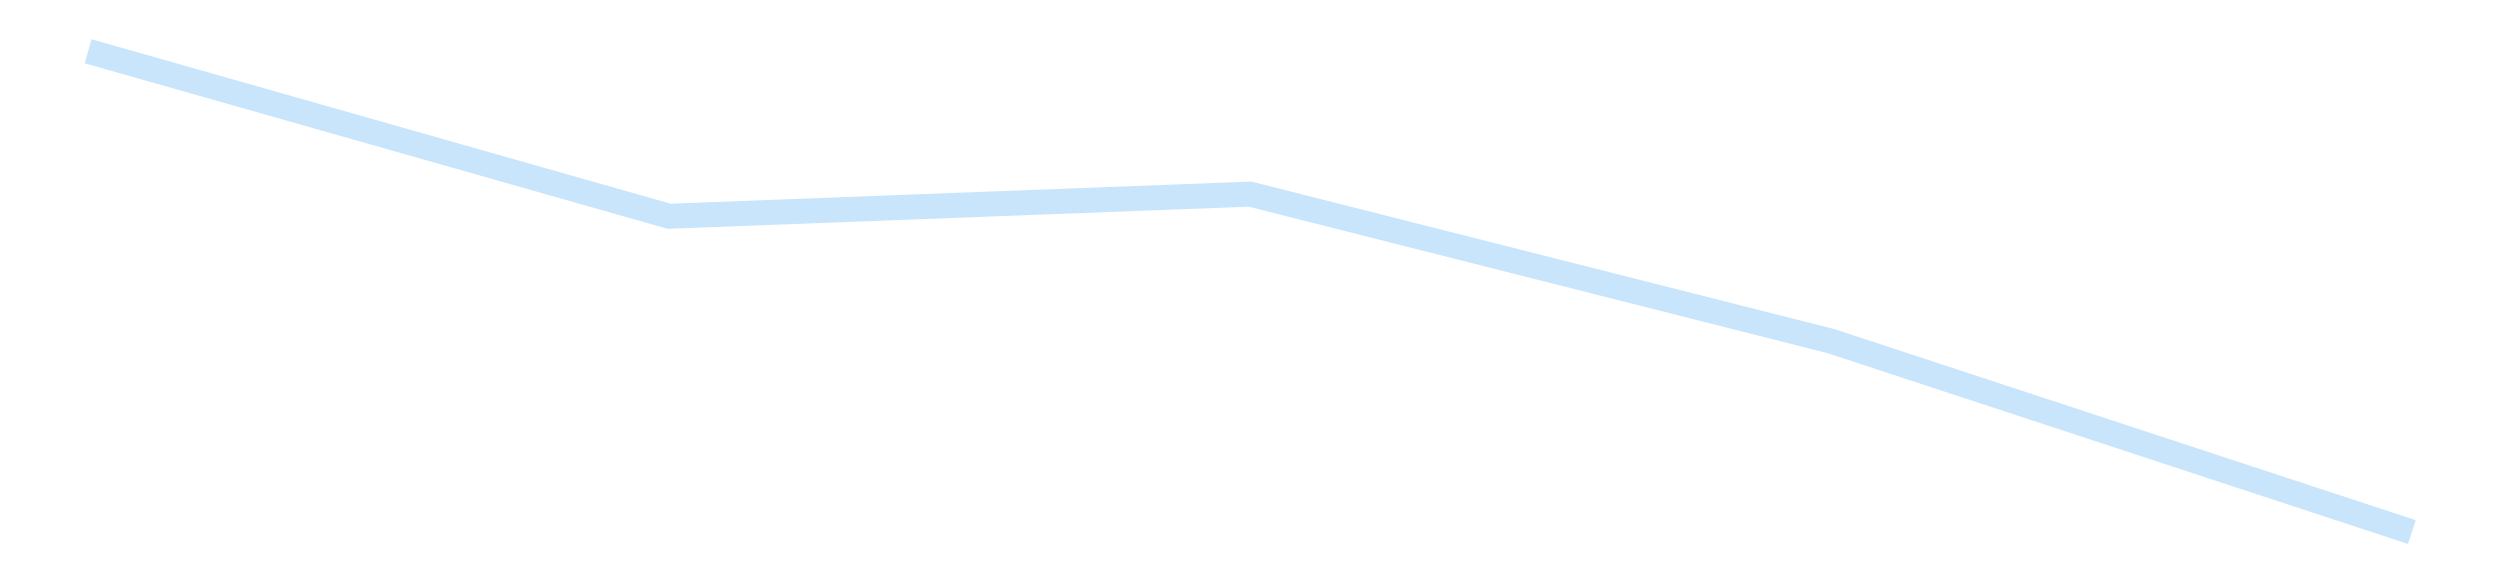 <?xml version='1.0' encoding='utf-8'?>
<svg xmlns="http://www.w3.org/2000/svg" xmlns:xlink="http://www.w3.org/1999/xlink" id="chart-b94af0cd-c46c-4eed-bdd7-83fe298af0ef" class="pygal-chart pygal-sparkline" viewBox="0 0 300 70" width="300" height="70"><!--Generated with pygal 3.0.4 (lxml) ©Kozea 2012-2016 on 2025-11-03--><!--http://pygal.org--><!--http://github.com/Kozea/pygal--><defs><style type="text/css">#chart-b94af0cd-c46c-4eed-bdd7-83fe298af0ef{-webkit-user-select:none;-webkit-font-smoothing:antialiased;font-family:Consolas,"Liberation Mono",Menlo,Courier,monospace}#chart-b94af0cd-c46c-4eed-bdd7-83fe298af0ef .title{font-family:Consolas,"Liberation Mono",Menlo,Courier,monospace;font-size:16px}#chart-b94af0cd-c46c-4eed-bdd7-83fe298af0ef .legends .legend text{font-family:Consolas,"Liberation Mono",Menlo,Courier,monospace;font-size:14px}#chart-b94af0cd-c46c-4eed-bdd7-83fe298af0ef .axis text{font-family:Consolas,"Liberation Mono",Menlo,Courier,monospace;font-size:10px}#chart-b94af0cd-c46c-4eed-bdd7-83fe298af0ef .axis text.major{font-family:Consolas,"Liberation Mono",Menlo,Courier,monospace;font-size:10px}#chart-b94af0cd-c46c-4eed-bdd7-83fe298af0ef .text-overlay text.value{font-family:Consolas,"Liberation Mono",Menlo,Courier,monospace;font-size:16px}#chart-b94af0cd-c46c-4eed-bdd7-83fe298af0ef .text-overlay text.label{font-family:Consolas,"Liberation Mono",Menlo,Courier,monospace;font-size:10px}#chart-b94af0cd-c46c-4eed-bdd7-83fe298af0ef .tooltip{font-family:Consolas,"Liberation Mono",Menlo,Courier,monospace;font-size:14px}#chart-b94af0cd-c46c-4eed-bdd7-83fe298af0ef text.no_data{font-family:Consolas,"Liberation Mono",Menlo,Courier,monospace;font-size:64px}
#chart-b94af0cd-c46c-4eed-bdd7-83fe298af0ef{background-color:transparent}#chart-b94af0cd-c46c-4eed-bdd7-83fe298af0ef path,#chart-b94af0cd-c46c-4eed-bdd7-83fe298af0ef line,#chart-b94af0cd-c46c-4eed-bdd7-83fe298af0ef rect,#chart-b94af0cd-c46c-4eed-bdd7-83fe298af0ef circle{-webkit-transition:150ms;-moz-transition:150ms;transition:150ms}#chart-b94af0cd-c46c-4eed-bdd7-83fe298af0ef .graph &gt; .background{fill:transparent}#chart-b94af0cd-c46c-4eed-bdd7-83fe298af0ef .plot &gt; .background{fill:transparent}#chart-b94af0cd-c46c-4eed-bdd7-83fe298af0ef .graph{fill:rgba(0,0,0,.87)}#chart-b94af0cd-c46c-4eed-bdd7-83fe298af0ef text.no_data{fill:rgba(0,0,0,1)}#chart-b94af0cd-c46c-4eed-bdd7-83fe298af0ef .title{fill:rgba(0,0,0,1)}#chart-b94af0cd-c46c-4eed-bdd7-83fe298af0ef .legends .legend text{fill:rgba(0,0,0,.87)}#chart-b94af0cd-c46c-4eed-bdd7-83fe298af0ef .legends .legend:hover text{fill:rgba(0,0,0,1)}#chart-b94af0cd-c46c-4eed-bdd7-83fe298af0ef .axis .line{stroke:rgba(0,0,0,1)}#chart-b94af0cd-c46c-4eed-bdd7-83fe298af0ef .axis .guide.line{stroke:rgba(0,0,0,.54)}#chart-b94af0cd-c46c-4eed-bdd7-83fe298af0ef .axis .major.line{stroke:rgba(0,0,0,.87)}#chart-b94af0cd-c46c-4eed-bdd7-83fe298af0ef .axis text.major{fill:rgba(0,0,0,1)}#chart-b94af0cd-c46c-4eed-bdd7-83fe298af0ef .axis.y .guides:hover .guide.line,#chart-b94af0cd-c46c-4eed-bdd7-83fe298af0ef .line-graph .axis.x .guides:hover .guide.line,#chart-b94af0cd-c46c-4eed-bdd7-83fe298af0ef .stackedline-graph .axis.x .guides:hover .guide.line,#chart-b94af0cd-c46c-4eed-bdd7-83fe298af0ef .xy-graph .axis.x .guides:hover .guide.line{stroke:rgba(0,0,0,1)}#chart-b94af0cd-c46c-4eed-bdd7-83fe298af0ef .axis .guides:hover text{fill:rgba(0,0,0,1)}#chart-b94af0cd-c46c-4eed-bdd7-83fe298af0ef .reactive{fill-opacity:.7;stroke-opacity:.8;stroke-width:3}#chart-b94af0cd-c46c-4eed-bdd7-83fe298af0ef .ci{stroke:rgba(0,0,0,.87)}#chart-b94af0cd-c46c-4eed-bdd7-83fe298af0ef .reactive.active,#chart-b94af0cd-c46c-4eed-bdd7-83fe298af0ef .active .reactive{fill-opacity:.8;stroke-opacity:.9;stroke-width:4}#chart-b94af0cd-c46c-4eed-bdd7-83fe298af0ef .ci .reactive.active{stroke-width:1.5}#chart-b94af0cd-c46c-4eed-bdd7-83fe298af0ef .series text{fill:rgba(0,0,0,1)}#chart-b94af0cd-c46c-4eed-bdd7-83fe298af0ef .tooltip rect{fill:transparent;stroke:rgba(0,0,0,1);-webkit-transition:opacity 150ms;-moz-transition:opacity 150ms;transition:opacity 150ms}#chart-b94af0cd-c46c-4eed-bdd7-83fe298af0ef .tooltip .label{fill:rgba(0,0,0,.87)}#chart-b94af0cd-c46c-4eed-bdd7-83fe298af0ef .tooltip .label{fill:rgba(0,0,0,.87)}#chart-b94af0cd-c46c-4eed-bdd7-83fe298af0ef .tooltip .legend{font-size:.8em;fill:rgba(0,0,0,.54)}#chart-b94af0cd-c46c-4eed-bdd7-83fe298af0ef .tooltip .x_label{font-size:.6em;fill:rgba(0,0,0,1)}#chart-b94af0cd-c46c-4eed-bdd7-83fe298af0ef .tooltip .xlink{font-size:.5em;text-decoration:underline}#chart-b94af0cd-c46c-4eed-bdd7-83fe298af0ef .tooltip .value{font-size:1.5em}#chart-b94af0cd-c46c-4eed-bdd7-83fe298af0ef .bound{font-size:.5em}#chart-b94af0cd-c46c-4eed-bdd7-83fe298af0ef .max-value{font-size:.75em;fill:rgba(0,0,0,.54)}#chart-b94af0cd-c46c-4eed-bdd7-83fe298af0ef .map-element{fill:transparent;stroke:rgba(0,0,0,.54) !important}#chart-b94af0cd-c46c-4eed-bdd7-83fe298af0ef .map-element .reactive{fill-opacity:inherit;stroke-opacity:inherit}#chart-b94af0cd-c46c-4eed-bdd7-83fe298af0ef .color-0,#chart-b94af0cd-c46c-4eed-bdd7-83fe298af0ef .color-0 a:visited{stroke:#bbdefb;fill:#bbdefb}#chart-b94af0cd-c46c-4eed-bdd7-83fe298af0ef .text-overlay .color-0 text{fill:black}
#chart-b94af0cd-c46c-4eed-bdd7-83fe298af0ef text.no_data{text-anchor:middle}#chart-b94af0cd-c46c-4eed-bdd7-83fe298af0ef .guide.line{fill:none}#chart-b94af0cd-c46c-4eed-bdd7-83fe298af0ef .centered{text-anchor:middle}#chart-b94af0cd-c46c-4eed-bdd7-83fe298af0ef .title{text-anchor:middle}#chart-b94af0cd-c46c-4eed-bdd7-83fe298af0ef .legends .legend text{fill-opacity:1}#chart-b94af0cd-c46c-4eed-bdd7-83fe298af0ef .axis.x text{text-anchor:middle}#chart-b94af0cd-c46c-4eed-bdd7-83fe298af0ef .axis.x:not(.web) text[transform]{text-anchor:start}#chart-b94af0cd-c46c-4eed-bdd7-83fe298af0ef .axis.x:not(.web) text[transform].backwards{text-anchor:end}#chart-b94af0cd-c46c-4eed-bdd7-83fe298af0ef .axis.y text{text-anchor:end}#chart-b94af0cd-c46c-4eed-bdd7-83fe298af0ef .axis.y text[transform].backwards{text-anchor:start}#chart-b94af0cd-c46c-4eed-bdd7-83fe298af0ef .axis.y2 text{text-anchor:start}#chart-b94af0cd-c46c-4eed-bdd7-83fe298af0ef .axis.y2 text[transform].backwards{text-anchor:end}#chart-b94af0cd-c46c-4eed-bdd7-83fe298af0ef .axis .guide.line{stroke-dasharray:4,4;stroke:black}#chart-b94af0cd-c46c-4eed-bdd7-83fe298af0ef .axis .major.guide.line{stroke-dasharray:6,6;stroke:black}#chart-b94af0cd-c46c-4eed-bdd7-83fe298af0ef .horizontal .axis.y .guide.line,#chart-b94af0cd-c46c-4eed-bdd7-83fe298af0ef .horizontal .axis.y2 .guide.line,#chart-b94af0cd-c46c-4eed-bdd7-83fe298af0ef .vertical .axis.x .guide.line{opacity:0}#chart-b94af0cd-c46c-4eed-bdd7-83fe298af0ef .horizontal .axis.always_show .guide.line,#chart-b94af0cd-c46c-4eed-bdd7-83fe298af0ef .vertical .axis.always_show .guide.line{opacity:1 !important}#chart-b94af0cd-c46c-4eed-bdd7-83fe298af0ef .axis.y .guides:hover .guide.line,#chart-b94af0cd-c46c-4eed-bdd7-83fe298af0ef .axis.y2 .guides:hover .guide.line,#chart-b94af0cd-c46c-4eed-bdd7-83fe298af0ef .axis.x .guides:hover .guide.line{opacity:1}#chart-b94af0cd-c46c-4eed-bdd7-83fe298af0ef .axis .guides:hover text{opacity:1}#chart-b94af0cd-c46c-4eed-bdd7-83fe298af0ef .nofill{fill:none}#chart-b94af0cd-c46c-4eed-bdd7-83fe298af0ef .subtle-fill{fill-opacity:.2}#chart-b94af0cd-c46c-4eed-bdd7-83fe298af0ef .dot{stroke-width:1px;fill-opacity:1;stroke-opacity:1}#chart-b94af0cd-c46c-4eed-bdd7-83fe298af0ef .dot.active{stroke-width:5px}#chart-b94af0cd-c46c-4eed-bdd7-83fe298af0ef .dot.negative{fill:transparent}#chart-b94af0cd-c46c-4eed-bdd7-83fe298af0ef text,#chart-b94af0cd-c46c-4eed-bdd7-83fe298af0ef tspan{stroke:none !important}#chart-b94af0cd-c46c-4eed-bdd7-83fe298af0ef .series text.active{opacity:1}#chart-b94af0cd-c46c-4eed-bdd7-83fe298af0ef .tooltip rect{fill-opacity:.95;stroke-width:.5}#chart-b94af0cd-c46c-4eed-bdd7-83fe298af0ef .tooltip text{fill-opacity:1}#chart-b94af0cd-c46c-4eed-bdd7-83fe298af0ef .showable{visibility:hidden}#chart-b94af0cd-c46c-4eed-bdd7-83fe298af0ef .showable.shown{visibility:visible}#chart-b94af0cd-c46c-4eed-bdd7-83fe298af0ef .gauge-background{fill:rgba(229,229,229,1);stroke:none}#chart-b94af0cd-c46c-4eed-bdd7-83fe298af0ef .bg-lines{stroke:transparent;stroke-width:2px}</style><script type="text/javascript">window.pygal = window.pygal || {};window.pygal.config = window.pygal.config || {};window.pygal.config['b94af0cd-c46c-4eed-bdd7-83fe298af0ef'] = {"allow_interruptions": false, "box_mode": "extremes", "classes": ["pygal-chart", "pygal-sparkline"], "css": ["file://style.css", "file://graph.css"], "defs": [], "disable_xml_declaration": false, "dots_size": 2.5, "dynamic_print_values": false, "explicit_size": true, "fill": false, "force_uri_protocol": "https", "formatter": null, "half_pie": false, "height": 70, "include_x_axis": false, "inner_radius": 0, "interpolate": null, "interpolation_parameters": {}, "interpolation_precision": 250, "inverse_y_axis": false, "js": [], "legend_at_bottom": false, "legend_at_bottom_columns": null, "legend_box_size": 12, "logarithmic": false, "margin": 5, "margin_bottom": null, "margin_left": null, "margin_right": null, "margin_top": null, "max_scale": 2, "min_scale": 1, "missing_value_fill_truncation": "x", "no_data_text": "", "no_prefix": false, "order_min": null, "pretty_print": false, "print_labels": false, "print_values": false, "print_values_position": "center", "print_zeroes": true, "range": null, "rounded_bars": null, "secondary_range": null, "show_dots": false, "show_legend": false, "show_minor_x_labels": true, "show_minor_y_labels": true, "show_only_major_dots": false, "show_x_guides": false, "show_x_labels": false, "show_y_guides": true, "show_y_labels": false, "spacing": 0, "stack_from_top": false, "strict": false, "stroke": true, "stroke_style": null, "style": {"background": "transparent", "ci_colors": [], "colors": ["#bbdefb"], "dot_opacity": "1", "font_family": "Consolas, \"Liberation Mono\", Menlo, Courier, monospace", "foreground": "rgba(0, 0, 0, .87)", "foreground_strong": "rgba(0, 0, 0, 1)", "foreground_subtle": "rgba(0, 0, 0, .54)", "guide_stroke_color": "black", "guide_stroke_dasharray": "4,4", "label_font_family": "Consolas, \"Liberation Mono\", Menlo, Courier, monospace", "label_font_size": 10, "legend_font_family": "Consolas, \"Liberation Mono\", Menlo, Courier, monospace", "legend_font_size": 14, "major_guide_stroke_color": "black", "major_guide_stroke_dasharray": "6,6", "major_label_font_family": "Consolas, \"Liberation Mono\", Menlo, Courier, monospace", "major_label_font_size": 10, "no_data_font_family": "Consolas, \"Liberation Mono\", Menlo, Courier, monospace", "no_data_font_size": 64, "opacity": ".7", "opacity_hover": ".8", "plot_background": "transparent", "stroke_opacity": ".8", "stroke_opacity_hover": ".9", "stroke_width": 3, "stroke_width_hover": "4", "title_font_family": "Consolas, \"Liberation Mono\", Menlo, Courier, monospace", "title_font_size": 16, "tooltip_font_family": "Consolas, \"Liberation Mono\", Menlo, Courier, monospace", "tooltip_font_size": 14, "transition": "150ms", "value_background": "rgba(229, 229, 229, 1)", "value_colors": [], "value_font_family": "Consolas, \"Liberation Mono\", Menlo, Courier, monospace", "value_font_size": 16, "value_label_font_family": "Consolas, \"Liberation Mono\", Menlo, Courier, monospace", "value_label_font_size": 10}, "title": null, "tooltip_border_radius": 0, "tooltip_fancy_mode": true, "truncate_label": null, "truncate_legend": null, "width": 300, "x_label_rotation": 0, "x_labels": null, "x_labels_major": null, "x_labels_major_count": null, "x_labels_major_every": null, "x_title": null, "xrange": null, "y_label_rotation": 0, "y_labels": null, "y_labels_major": null, "y_labels_major_count": null, "y_labels_major_every": null, "y_title": null, "zero": 0, "legends": [""]}</script></defs><title>Pygal</title><g class="graph line-graph vertical"><rect x="0" y="0" width="300" height="70" class="background"/><g transform="translate(5, 5)" class="plot"><rect x="0" y="0" width="290" height="60" class="background"/><g class="series serie-0 color-0"><path d="M5.577 1.154 L75.288 20.951 145 18.293 214.712 35.935 284.423 58.846" class="line reactive nofill"/></g></g><g class="titles"/><g transform="translate(5, 5)" class="plot overlay"><g class="series serie-0 color-0"/></g><g transform="translate(5, 5)" class="plot text-overlay"><g class="series serie-0 color-0"/></g><g transform="translate(5, 5)" class="plot tooltip-overlay"><g transform="translate(0 0)" style="opacity: 0" class="tooltip"><rect rx="0" ry="0" width="0" height="0" class="tooltip-box"/><g class="text"/></g></g></g></svg>
